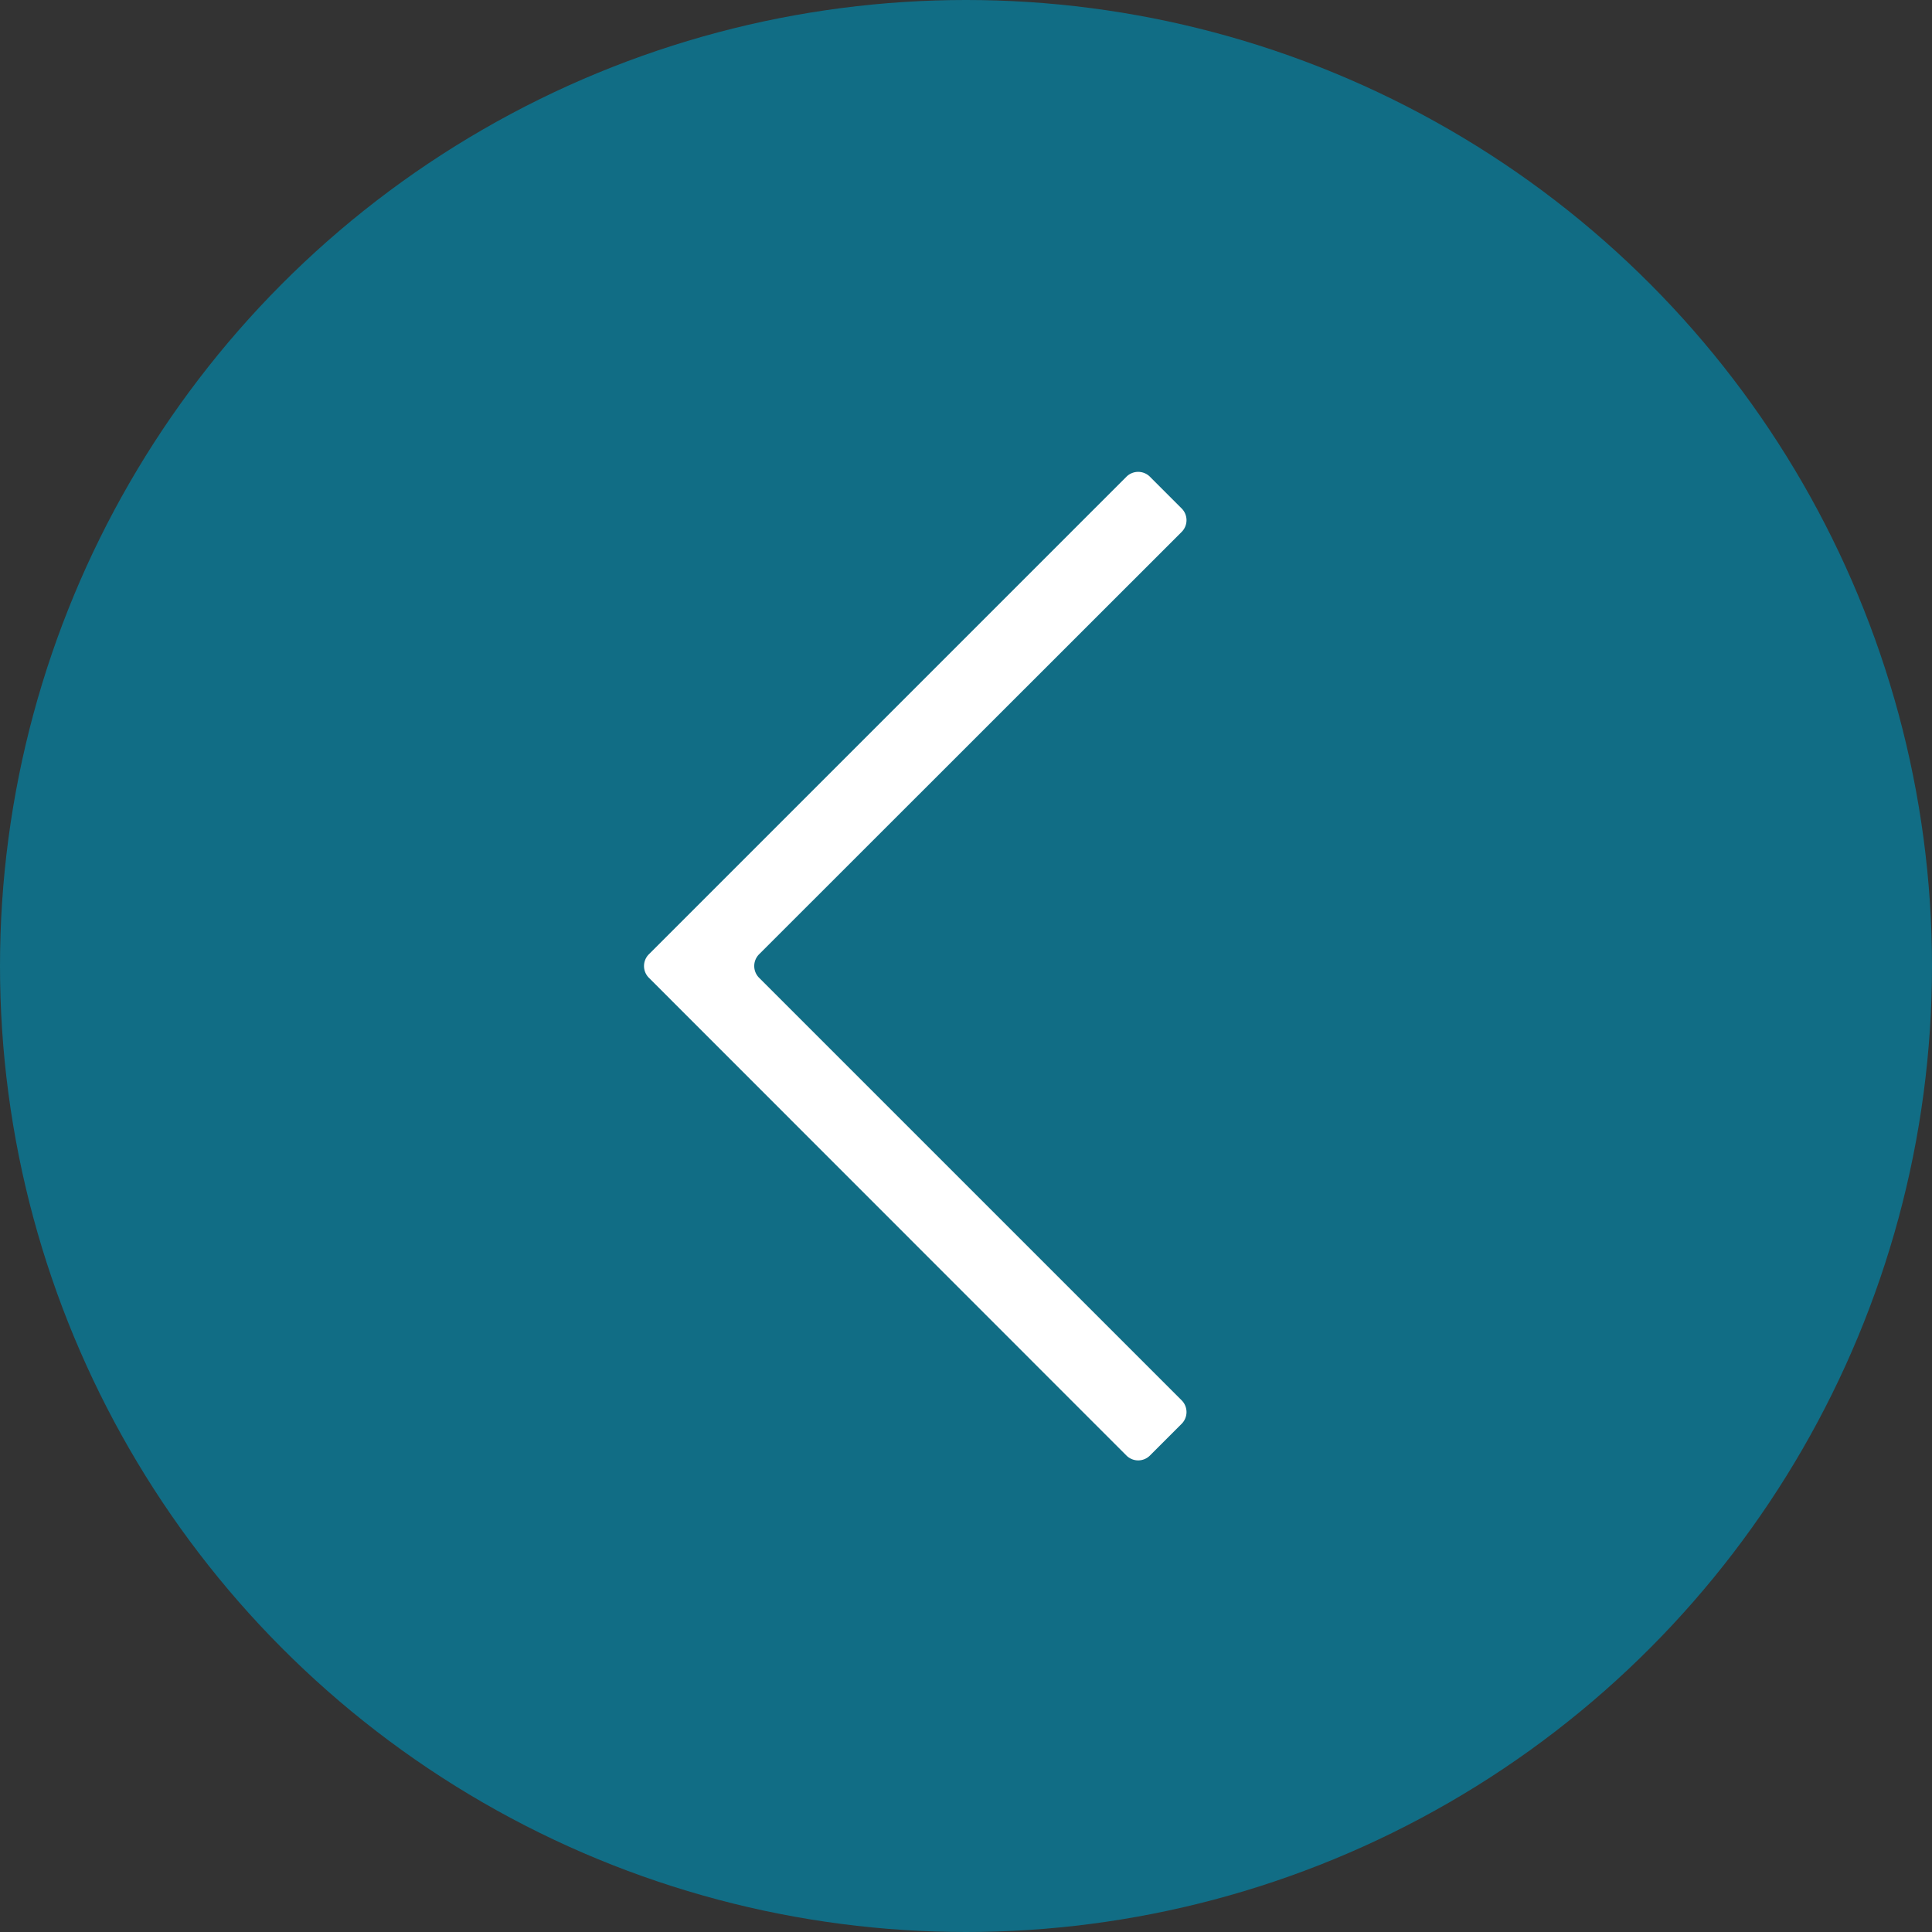 <svg xmlns="http://www.w3.org/2000/svg" xmlns:xlink="http://www.w3.org/1999/xlink" width="38" height="38" viewBox="0 0 38 38">
  <rect x="0" y="0" width="38" height="38" fill="#333333" stroke="none"/>
  <defs>
    <clipPath id="clip-path">
      <rect id="Rectangle_7" data-name="Rectangle 7" width="10.674" height="19.447" fill="#fff"/>
    </clipPath>
  </defs>
  <g id="Group_35" data-name="Group 35" transform="translate(1018.051 248) rotate(180)">
    <circle id="Ellipse_5" data-name="Ellipse 5" cx="19" cy="19" r="19" transform="translate(980.051 210)" fill="#116d85"/>
    <g id="Group_33" data-name="Group 33" transform="translate(1005.388 238.723) rotate(180)">
      <g id="Group_3" data-name="Group 3" clip-path="url(#clip-path)">
        <path id="Path_1" data-name="Path 1" d="M9.492,19.351.1,9.955a.327.327,0,0,1,0-.463L9.492.1a.327.327,0,0,1,.463,0l.623.623a.327.327,0,0,1,0,.463L2.268,9.492a.327.327,0,0,0,0,.463l8.31,8.31a.327.327,0,0,1,0,.463l-.623.623a.327.327,0,0,1-.463,0" fill="#fff"/>
      </g>
    </g>
  </g>
</svg>
